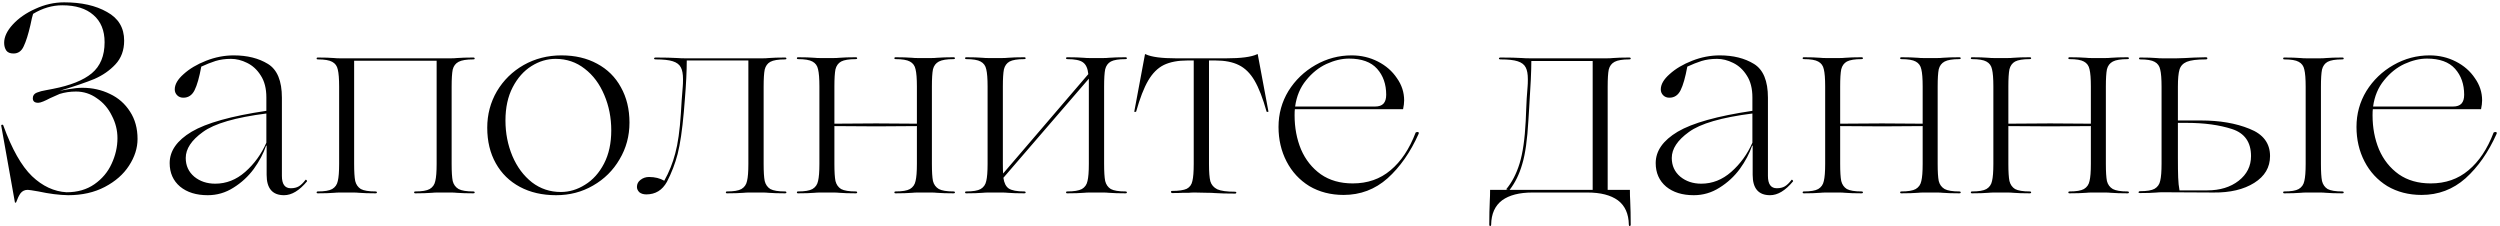 <?xml version="1.0" encoding="UTF-8"?> <svg xmlns="http://www.w3.org/2000/svg" width="896" height="81" viewBox="0 0 896 81" fill="none"> <path d="M49.296 49.8C49.296 53.064 48.272 56.264 46.224 59.4C44.24 62.472 41.36 65 37.584 66.984C33.808 68.968 29.424 69.96 24.432 69.96C21.168 69.896 17.616 69.448 13.776 68.616C11.6 68.232 10.32 68.04 9.936 68.04C8.848 68.04 7.984 68.456 7.344 69.288C6.768 70.12 6.256 71.176 5.808 72.456C5.744 72.584 5.648 72.648 5.52 72.648C5.392 72.648 5.328 72.584 5.328 72.456L0.432 45C0.432 44.808 0.528 44.712 0.72 44.712C0.976 44.648 1.136 44.744 1.2 45C4.272 53.448 7.696 59.496 11.472 63.144C15.248 66.728 19.376 68.648 23.856 68.904C27.76 68.904 31.088 67.944 33.84 66.024C36.592 64.104 38.64 61.672 39.984 58.728C41.392 55.72 42.096 52.648 42.096 49.512C42.096 46.696 41.424 44.008 40.08 41.448C38.8 38.824 37.008 36.744 34.704 35.208C32.464 33.608 29.968 32.808 27.216 32.808C25.168 32.808 23.216 33.096 21.36 33.672C21.04 33.8 19.888 34.312 17.904 35.208C17.072 35.656 16.272 36.04 15.504 36.36C14.736 36.68 14.128 36.84 13.68 36.84C12.4 36.84 11.76 36.296 11.76 35.208C11.76 34.248 12.24 33.576 13.2 33.192C14.16 32.808 15.248 32.52 16.464 32.328C17.68 32.072 18.512 31.912 18.96 31.848C25.232 30.632 29.872 28.776 32.88 26.28C35.952 23.72 37.488 20.008 37.488 15.144C37.488 10.92 36.144 7.656 33.456 5.352C30.832 3.048 27.12 1.896 22.32 1.896C18.736 1.896 15.248 2.92 11.856 4.968C11.6 5.736 11.28 7.08 10.896 9C10.128 12.328 9.328 14.856 8.496 16.584C7.728 18.312 6.512 19.176 4.848 19.176C3.632 19.176 2.768 18.824 2.256 18.12C1.744 17.352 1.488 16.424 1.488 15.336C1.488 13.224 2.512 11.048 4.56 8.808C6.672 6.504 9.392 4.616 12.72 3.144C16.048 1.608 19.472 0.84 22.992 0.84C29.2 0.84 34.32 1.992 38.352 4.296C42.448 6.536 44.496 9.96 44.496 14.568C44.496 18.024 43.44 20.872 41.328 23.112C39.28 25.288 36.784 27.016 33.84 28.296C30.896 29.512 26.768 30.92 21.456 32.52C21.904 32.456 22.992 32.264 24.72 31.944C26.512 31.624 28.112 31.464 29.52 31.464C33.104 31.464 36.4 32.2 39.408 33.672C42.416 35.08 44.816 37.192 46.608 40.008C48.4 42.76 49.296 46.024 49.296 49.8ZM74.441 69.96C70.345 69.96 67.049 68.936 64.553 66.888C62.057 64.776 60.809 61.96 60.809 58.44C60.809 54.088 63.433 50.344 68.681 47.208C73.993 44.072 82.921 41.576 95.465 39.72V34.92C95.465 31.72 94.793 29.096 93.449 27.048C92.169 25 90.537 23.496 88.553 22.536C86.633 21.576 84.713 21.096 82.793 21.096C80.745 21.096 78.889 21.352 77.225 21.864C75.625 22.376 73.929 23.048 72.137 23.88C71.433 27.72 70.633 30.536 69.737 32.328C68.841 34.12 67.497 35.016 65.705 35.016C64.809 35.016 64.073 34.728 63.497 34.152C62.921 33.576 62.633 32.872 62.633 32.04C62.633 30.248 63.689 28.424 65.801 26.568C67.913 24.648 70.601 23.048 73.865 21.768C77.129 20.488 80.425 19.848 83.753 19.848C88.617 19.848 92.713 20.872 96.041 22.92C99.369 24.968 101.033 29 101.033 35.016V63.048C101.033 65.992 102.089 67.464 104.201 67.464C105.353 67.464 106.313 67.24 107.081 66.792C107.849 66.344 108.649 65.576 109.481 64.488C109.545 64.36 109.641 64.36 109.769 64.488C109.961 64.616 110.057 64.776 110.057 64.968C107.305 68.296 104.553 69.96 101.801 69.96C97.641 69.96 95.561 67.528 95.561 62.664V52.2H95.369C94.409 55.016 92.937 57.8 90.953 60.552C88.969 63.24 86.537 65.48 83.657 67.272C80.841 69.064 77.769 69.96 74.441 69.96ZM77.129 65.832C81.097 65.832 84.681 64.424 87.881 61.608C91.145 58.728 93.673 55.24 95.465 51.144V40.68C84.393 42.088 76.809 44.296 72.713 47.304C68.617 50.248 66.569 53.352 66.569 56.616C66.569 59.368 67.593 61.608 69.641 63.336C71.689 65 74.185 65.832 77.129 65.832ZM169.643 68.616C169.963 68.616 170.123 68.744 170.123 69C170.123 69.192 169.963 69.288 169.643 69.288C167.275 69.288 165.259 69.224 163.595 69.096C163.147 69.032 162.443 69 161.483 69H156.971C156.011 69 155.307 69.032 154.859 69.096C153.195 69.224 151.179 69.288 148.811 69.288C148.555 69.288 148.427 69.192 148.427 69C148.427 68.744 148.555 68.616 148.811 68.616C151.243 68.616 152.971 68.328 153.995 67.752C155.083 67.112 155.755 66.152 156.011 64.872C156.331 63.592 156.491 61.544 156.491 58.728V21.768H126.923V58.728C126.923 61.544 127.051 63.592 127.307 64.872C127.627 66.152 128.299 67.112 129.323 67.752C130.411 68.328 132.171 68.616 134.603 68.616C134.923 68.616 135.083 68.744 135.083 69C135.083 69.192 134.923 69.288 134.603 69.288C132.171 69.288 130.187 69.224 128.651 69.096C128.139 69.032 127.403 69 126.443 69H122.027C121.067 69 120.331 69.032 119.819 69.096C118.283 69.224 116.299 69.288 113.867 69.288C113.611 69.288 113.483 69.192 113.483 69C113.483 68.744 113.611 68.616 113.867 68.616C116.299 68.616 118.027 68.328 119.051 67.752C120.139 67.112 120.811 66.152 121.067 64.872C121.387 63.592 121.547 61.544 121.547 58.728V31.08C121.547 28.264 121.387 26.216 121.067 24.936C120.811 23.656 120.139 22.728 119.051 22.152C118.027 21.576 116.299 21.288 113.867 21.288C113.611 21.288 113.483 21.192 113.483 21C113.483 20.744 113.611 20.616 113.867 20.616C116.299 20.616 118.283 20.68 119.819 20.808C120.331 20.872 121.067 20.904 122.027 20.904H161.483C162.443 20.904 163.147 20.872 163.595 20.808C165.259 20.68 167.275 20.616 169.643 20.616C169.963 20.616 170.123 20.744 170.123 21C170.123 21.192 169.963 21.288 169.643 21.288C167.211 21.288 165.451 21.576 164.363 22.152C163.275 22.728 162.571 23.656 162.25 24.936C161.995 26.216 161.867 28.264 161.867 31.08V58.728C161.867 61.544 161.995 63.592 162.25 64.872C162.571 66.152 163.275 67.112 164.363 67.752C165.451 68.328 167.211 68.616 169.643 68.616ZM199.3 69.96C194.372 69.96 190.052 68.968 186.34 66.984C182.628 65 179.748 62.184 177.7 58.536C175.652 54.888 174.628 50.632 174.628 45.768C174.628 41.032 175.78 36.68 178.084 32.712C180.452 28.744 183.652 25.608 187.684 23.304C191.78 21 196.292 19.848 201.22 19.848C206.084 19.848 210.34 20.84 213.988 22.824C217.7 24.808 220.548 27.624 222.532 31.272C224.58 34.92 225.604 39.144 225.604 43.944C225.604 48.744 224.42 53.128 222.052 57.096C219.748 61.064 216.58 64.2 212.548 66.504C208.58 68.808 204.164 69.96 199.3 69.96ZM201.028 68.808C204.036 68.808 206.916 67.944 209.668 66.216C212.484 64.488 214.756 61.96 216.484 58.632C218.212 55.304 219.076 51.336 219.076 46.728C219.076 42.184 218.244 37.96 216.58 34.056C214.916 30.088 212.58 26.952 209.572 24.648C206.564 22.28 203.076 21.096 199.108 21.096C196.1 21.096 193.22 21.96 190.468 23.688C187.716 25.416 185.476 27.944 183.748 31.272C182.02 34.6 181.156 38.568 181.156 43.176C181.156 47.72 181.988 51.976 183.652 55.944C185.316 59.848 187.652 62.984 190.66 65.352C193.668 67.656 197.124 68.808 201.028 68.808ZM281.367 68.616C281.687 68.616 281.847 68.744 281.847 69C281.847 69.192 281.687 69.288 281.367 69.288C278.999 69.288 276.983 69.224 275.319 69.096C274.871 69.032 274.167 69 273.207 69H268.695C267.735 69 267.031 69.032 266.583 69.096C264.919 69.224 262.903 69.288 260.535 69.288C260.279 69.288 260.151 69.192 260.151 69C260.151 68.744 260.279 68.616 260.535 68.616C262.967 68.616 264.695 68.328 265.719 67.752C266.807 67.112 267.479 66.152 267.735 64.872C268.055 63.592 268.215 61.544 268.215 58.728V21.672H246.135C246.135 25.384 245.911 29.992 245.463 35.496L245.079 40.2C244.503 46.664 243.767 51.656 242.871 55.176C241.975 58.632 240.695 61.96 239.031 65.16C237.367 68.168 234.903 69.672 231.639 69.672C230.615 69.672 229.783 69.416 229.143 68.904C228.567 68.328 228.279 67.688 228.279 66.984C228.279 65.96 228.695 65.128 229.527 64.488C230.423 63.784 231.447 63.432 232.599 63.432C234.711 63.432 236.535 63.88 238.071 64.776C239.799 61.704 241.111 58.44 242.007 54.984C242.967 51.464 243.639 46.696 244.023 40.68L244.311 35.976L244.695 31.08C244.759 30.44 244.791 29.544 244.791 28.392C244.791 26.536 244.535 25.128 244.023 24.168C243.511 23.144 242.551 22.408 241.143 21.96C239.799 21.512 237.751 21.288 234.999 21.288C234.615 21.288 234.423 21.192 234.423 21C234.423 20.744 234.615 20.616 234.999 20.616C238.135 20.616 240.791 20.68 242.967 20.808C243.607 20.872 244.535 20.904 245.751 20.904H273.207C274.167 20.904 274.871 20.872 275.319 20.808C276.983 20.68 278.999 20.616 281.367 20.616C281.687 20.616 281.847 20.744 281.847 21C281.847 21.192 281.687 21.288 281.367 21.288C278.935 21.288 277.175 21.576 276.087 22.152C275.063 22.728 274.391 23.656 274.071 24.936C273.815 26.216 273.687 28.264 273.687 31.08V58.728C273.687 61.544 273.815 63.592 274.071 64.872C274.391 66.152 275.063 67.112 276.087 67.752C277.175 68.328 278.935 68.616 281.367 68.616ZM341.768 68.616C342.088 68.616 342.248 68.744 342.248 69C342.248 69.192 342.088 69.288 341.768 69.288C339.4 69.288 337.384 69.224 335.72 69.096C335.272 69.032 334.568 69 333.608 69H329.096C328.136 69 327.432 69.032 326.984 69.096C325.32 69.224 323.304 69.288 320.936 69.288C320.68 69.288 320.552 69.192 320.552 69C320.552 68.744 320.68 68.616 320.936 68.616C323.368 68.616 325.096 68.328 326.12 67.752C327.208 67.112 327.88 66.152 328.136 64.872C328.456 63.592 328.616 61.544 328.616 58.728V45.192L314.12 45.288L299.048 45.192V58.728C299.048 61.544 299.176 63.592 299.432 64.872C299.752 66.152 300.424 67.112 301.448 67.752C302.536 68.328 304.296 68.616 306.728 68.616C307.048 68.616 307.208 68.744 307.208 69C307.208 69.192 307.048 69.288 306.728 69.288C304.296 69.288 302.312 69.224 300.776 69.096C300.264 69.032 299.528 69 298.568 69H294.152C293.192 69 292.456 69.032 291.944 69.096C290.408 69.224 288.424 69.288 285.992 69.288C285.736 69.288 285.608 69.192 285.608 69C285.608 68.744 285.736 68.616 285.992 68.616C288.424 68.616 290.152 68.328 291.176 67.752C292.264 67.112 292.936 66.152 293.192 64.872C293.512 63.592 293.672 61.544 293.672 58.728V30.984C293.672 28.168 293.512 26.12 293.192 24.84C292.936 23.56 292.264 22.632 291.176 22.056C290.152 21.48 288.424 21.192 285.992 21.192C285.736 21.192 285.608 21.096 285.608 20.904C285.608 20.648 285.736 20.52 285.992 20.52C288.424 20.52 290.408 20.584 291.944 20.712C292.456 20.776 293.192 20.808 294.152 20.808H298.568C299.528 20.808 300.264 20.776 300.776 20.712C302.312 20.584 304.296 20.52 306.728 20.52C307.048 20.52 307.208 20.648 307.208 20.904C307.208 21.096 307.048 21.192 306.728 21.192C304.296 21.192 302.536 21.48 301.448 22.056C300.424 22.632 299.752 23.56 299.432 24.84C299.176 26.12 299.048 28.168 299.048 30.984V44.328L314.024 44.232L328.616 44.328V30.984C328.616 28.168 328.456 26.12 328.136 24.84C327.88 23.56 327.208 22.632 326.12 22.056C325.096 21.48 323.368 21.192 320.936 21.192C320.68 21.192 320.552 21.096 320.552 20.904C320.552 20.648 320.68 20.52 320.936 20.52C323.304 20.52 325.32 20.584 326.984 20.712C327.432 20.776 328.136 20.808 329.096 20.808H333.608C334.568 20.808 335.272 20.776 335.72 20.712C337.384 20.584 339.4 20.52 341.768 20.52C342.088 20.52 342.248 20.648 342.248 20.904C342.248 21.096 342.088 21.192 341.768 21.192C339.336 21.192 337.576 21.48 336.488 22.056C335.4 22.632 334.696 23.56 334.375 24.84C334.12 26.12 333.992 28.168 333.992 30.984V58.728C333.992 61.544 334.12 63.592 334.375 64.872C334.696 66.152 335.4 67.112 336.488 67.752C337.576 68.328 339.336 68.616 341.768 68.616ZM403.393 68.616C403.713 68.616 403.873 68.744 403.873 69C403.873 69.192 403.713 69.288 403.393 69.288C401.025 69.288 399.009 69.224 397.345 69.096C396.897 69.032 396.193 69 395.233 69H390.721C389.761 69 389.025 69.032 388.513 69.096C386.977 69.224 384.961 69.288 382.465 69.288C382.209 69.288 382.081 69.192 382.081 69C382.081 68.744 382.209 68.616 382.465 68.616C384.897 68.616 386.657 68.328 387.745 67.752C388.833 67.112 389.505 66.152 389.761 64.872C390.081 63.592 390.241 61.544 390.241 58.728V30.984V28.2L359.617 63.72C359.873 65.576 360.513 66.856 361.537 67.56C362.625 68.264 364.481 68.616 367.105 68.616C367.425 68.616 367.585 68.744 367.585 69C367.585 69.192 367.425 69.288 367.105 69.288C364.673 69.288 362.689 69.224 361.153 69.096C360.641 69.032 359.905 69 358.945 69H354.433C353.473 69 352.737 69.032 352.225 69.096C350.689 69.224 348.705 69.288 346.273 69.288C346.017 69.288 345.889 69.192 345.889 69C345.889 68.744 346.017 68.616 346.273 68.616C348.705 68.616 350.433 68.328 351.457 67.752C352.545 67.112 353.217 66.152 353.473 64.872C353.793 63.592 353.953 61.544 353.953 58.728V30.984C353.953 28.168 353.793 26.12 353.473 24.84C353.217 23.56 352.545 22.632 351.457 22.056C350.433 21.48 348.705 21.192 346.273 21.192C346.017 21.192 345.889 21.096 345.889 20.904C345.889 20.648 346.017 20.52 346.273 20.52C348.705 20.52 350.689 20.584 352.225 20.712C352.737 20.776 353.473 20.808 354.433 20.808H358.945C359.905 20.808 360.641 20.776 361.153 20.712C362.689 20.584 364.673 20.52 367.105 20.52C367.425 20.52 367.585 20.648 367.585 20.904C367.585 21.096 367.425 21.192 367.105 21.192C364.673 21.192 362.913 21.48 361.825 22.056C360.801 22.632 360.129 23.56 359.809 24.84C359.553 26.12 359.425 28.168 359.425 30.984V58.728C359.425 60.328 359.457 61.48 359.521 62.184L390.049 26.568C389.857 24.52 389.217 23.112 388.129 22.344C387.105 21.576 385.217 21.192 382.465 21.192C382.209 21.192 382.081 21.096 382.081 20.904C382.081 20.648 382.209 20.52 382.465 20.52C384.961 20.52 386.977 20.584 388.513 20.712C389.025 20.776 389.761 20.808 390.721 20.808H395.233C396.193 20.808 396.897 20.776 397.345 20.712C399.009 20.584 401.025 20.52 403.393 20.52C403.713 20.52 403.873 20.648 403.873 20.904C403.873 21.096 403.713 21.192 403.393 21.192C400.961 21.192 399.201 21.48 398.113 22.056C397.089 22.632 396.417 23.56 396.097 24.84C395.841 26.12 395.713 28.168 395.713 30.984V58.728C395.713 61.544 395.841 63.592 396.097 64.872C396.417 66.152 397.089 67.112 398.113 67.752C399.201 68.328 400.961 68.616 403.393 68.616ZM428.216 69C427.256 69 426.552 69.032 426.104 69.096C425.592 69.096 424.888 69.096 423.992 69.096C423.096 69.16 421.784 69.192 420.056 69.192C419.8 69.128 419.672 69 419.672 68.808C419.672 68.552 419.8 68.424 420.056 68.424C422.488 68.424 424.248 68.168 425.336 67.656C426.424 67.08 427.096 66.152 427.352 64.872C427.672 63.592 427.832 61.544 427.832 58.728V21.672H425.624C422.168 21.672 419.32 22.216 417.08 23.304C414.904 24.392 413.048 26.248 411.512 28.872C409.976 31.496 408.536 35.208 407.192 40.008C407.128 40.072 407 40.104 406.808 40.104C406.616 40.104 406.52 40.072 406.52 40.008L410.36 19.464C410.424 19.336 410.52 19.336 410.648 19.464C412.696 20.424 416.312 20.904 421.496 20.904H439.448C444.76 20.904 448.44 20.424 450.488 19.464C450.616 19.336 450.712 19.336 450.776 19.464L454.616 40.008C454.552 40.072 454.424 40.104 454.232 40.104C454.104 40.104 454.008 40.072 453.944 40.008C452.6 35.208 451.16 31.496 449.624 28.872C448.088 26.248 446.2 24.392 443.96 23.304C441.784 22.216 438.968 21.672 435.512 21.672H433.304V58.824C433.304 61.64 433.464 63.688 433.784 64.968C434.168 66.248 435 67.208 436.28 67.848C437.56 68.424 439.672 68.712 442.616 68.712C442.936 68.712 443.096 68.808 443.096 69C443.096 69.256 442.936 69.384 442.616 69.384C439.672 69.384 437.24 69.32 435.32 69.192C434.744 69.128 433.88 69.096 432.728 69.096L428.216 69ZM507.374 47.496C507.63 47.368 507.822 47.304 507.95 47.304C508.462 47.304 508.622 47.528 508.43 47.976C505.486 54.568 501.774 59.88 497.294 63.912C492.814 67.88 487.566 69.864 481.55 69.864C476.942 69.864 472.846 68.808 469.262 66.696C465.742 64.52 463.022 61.576 461.102 57.864C459.182 54.152 458.222 50.024 458.222 45.48C458.222 40.808 459.406 36.52 461.773 32.616C464.206 28.712 467.438 25.608 471.47 23.304C475.502 21 479.822 19.848 484.43 19.848C487.822 19.848 490.958 20.584 493.838 22.056C496.718 23.528 498.99 25.512 500.654 28.008C502.382 30.44 503.246 33.096 503.246 35.976C503.246 36.872 503.118 37.928 502.862 39.144H464.078C464.014 39.592 463.982 40.328 463.982 41.352C463.982 45.768 464.75 49.832 466.286 53.544C467.886 57.256 470.254 60.232 473.39 62.472C476.526 64.648 480.334 65.736 484.814 65.736C490.126 65.736 494.638 64.168 498.35 61.032C502.126 57.896 505.134 53.384 507.374 47.496ZM483.47 21C480.91 21 478.222 21.64 475.406 22.92C472.654 24.2 470.222 26.152 468.109 28.776C465.998 31.336 464.686 34.472 464.174 38.184H492.782C494.19 38.184 495.214 37.832 495.854 37.128C496.494 36.424 496.814 35.368 496.814 33.96C496.814 30.184 495.726 27.08 493.55 24.648C491.374 22.216 488.014 21 483.47 21ZM584.159 68.232C584.159 69.64 584.191 70.792 584.255 71.688C584.383 74.504 584.447 77.448 584.447 80.52C584.447 80.84 584.319 81 584.063 81C583.871 81 583.775 80.84 583.775 80.52C583.711 76.616 582.399 73.704 579.839 71.784C577.279 69.928 573.663 69 568.991 69H549.215C544.543 69 540.927 69.928 538.367 71.784C535.807 73.704 534.495 76.616 534.431 80.52C534.431 80.84 534.303 81 534.047 81C533.855 81 533.759 80.84 533.759 80.52C533.759 77.448 533.823 74.504 533.951 71.688C534.015 70.792 534.047 69.64 534.047 68.232V68.04H540.383L539.807 67.848C541.855 65.416 543.455 62.344 544.607 58.632C545.759 54.92 546.495 49.832 546.815 43.368L547.007 38.76C547.071 36.648 547.231 34.088 547.487 31.08C547.551 30.44 547.583 29.544 547.583 28.392C547.583 26.536 547.327 25.128 546.815 24.168C546.303 23.144 545.343 22.408 543.935 21.96C542.591 21.512 540.543 21.288 537.791 21.288C537.407 21.288 537.215 21.192 537.215 21C537.215 20.744 537.407 20.616 537.791 20.616C540.991 20.616 543.615 20.68 545.663 20.808C546.303 20.872 547.263 20.904 548.543 20.904H575.711C576.671 20.904 577.407 20.872 577.919 20.808C579.455 20.68 581.471 20.616 583.967 20.616C584.287 20.616 584.447 20.744 584.447 21C584.447 21.192 584.287 21.288 583.967 21.288C581.535 21.288 579.775 21.576 578.687 22.152C577.599 22.728 576.895 23.656 576.575 24.936C576.319 26.216 576.191 28.264 576.191 31.08V68.04H584.159V68.232ZM570.815 68.04V21.864H548.831C548.831 25.32 548.575 30.888 548.063 38.568L547.775 43.176C547.391 50.024 546.655 55.24 545.567 58.824C544.543 62.408 543.039 65.48 541.055 68.04H570.815ZM607.035 69.96C602.939 69.96 599.643 68.936 597.147 66.888C594.651 64.776 593.403 61.96 593.403 58.44C593.403 54.088 596.027 50.344 601.275 47.208C606.587 44.072 615.515 41.576 628.059 39.72V34.92C628.059 31.72 627.387 29.096 626.043 27.048C624.763 25 623.131 23.496 621.147 22.536C619.227 21.576 617.307 21.096 615.387 21.096C613.339 21.096 611.483 21.352 609.819 21.864C608.219 22.376 606.523 23.048 604.731 23.88C604.027 27.72 603.227 30.536 602.331 32.328C601.435 34.12 600.091 35.016 598.299 35.016C597.403 35.016 596.667 34.728 596.091 34.152C595.515 33.576 595.227 32.872 595.227 32.04C595.227 30.248 596.283 28.424 598.395 26.568C600.507 24.648 603.195 23.048 606.459 21.768C609.723 20.488 613.019 19.848 616.347 19.848C621.211 19.848 625.307 20.872 628.635 22.92C631.963 24.968 633.627 29 633.627 35.016V63.048C633.627 65.992 634.683 67.464 636.795 67.464C637.947 67.464 638.907 67.24 639.675 66.792C640.443 66.344 641.243 65.576 642.075 64.488C642.139 64.36 642.235 64.36 642.363 64.488C642.555 64.616 642.651 64.776 642.651 64.968C639.899 68.296 637.147 69.96 634.395 69.96C630.235 69.96 628.155 67.528 628.155 62.664V52.2H627.963C627.003 55.016 625.531 57.8 623.547 60.552C621.563 63.24 619.131 65.48 616.251 67.272C613.435 69.064 610.363 69.96 607.035 69.96ZM609.723 65.832C613.691 65.832 617.275 64.424 620.475 61.608C623.739 58.728 626.267 55.24 628.059 51.144V40.68C616.987 42.088 609.403 44.296 605.307 47.304C601.211 50.248 599.163 53.352 599.163 56.616C599.163 59.368 600.187 61.608 602.235 63.336C604.283 65 606.779 65.832 609.723 65.832ZM702.236 68.616C702.556 68.616 702.716 68.744 702.716 69C702.716 69.192 702.556 69.288 702.236 69.288C699.868 69.288 697.852 69.224 696.188 69.096C695.74 69.032 695.036 69 694.076 69H689.564C688.604 69 687.9 69.032 687.452 69.096C685.788 69.224 683.772 69.288 681.404 69.288C681.148 69.288 681.02 69.192 681.02 69C681.02 68.744 681.148 68.616 681.404 68.616C683.836 68.616 685.564 68.328 686.588 67.752C687.676 67.112 688.348 66.152 688.604 64.872C688.924 63.592 689.084 61.544 689.084 58.728V45.192L674.588 45.288L659.516 45.192V58.728C659.516 61.544 659.644 63.592 659.9 64.872C660.22 66.152 660.892 67.112 661.916 67.752C663.004 68.328 664.764 68.616 667.196 68.616C667.516 68.616 667.676 68.744 667.676 69C667.676 69.192 667.516 69.288 667.196 69.288C664.764 69.288 662.78 69.224 661.244 69.096C660.732 69.032 659.996 69 659.036 69H654.62C653.66 69 652.924 69.032 652.412 69.096C650.876 69.224 648.892 69.288 646.46 69.288C646.204 69.288 646.076 69.192 646.076 69C646.076 68.744 646.204 68.616 646.46 68.616C648.892 68.616 650.62 68.328 651.644 67.752C652.732 67.112 653.404 66.152 653.66 64.872C653.98 63.592 654.14 61.544 654.14 58.728V30.984C654.14 28.168 653.98 26.12 653.66 24.84C653.404 23.56 652.732 22.632 651.644 22.056C650.62 21.48 648.892 21.192 646.46 21.192C646.204 21.192 646.076 21.096 646.076 20.904C646.076 20.648 646.204 20.52 646.46 20.52C648.892 20.52 650.876 20.584 652.412 20.712C652.924 20.776 653.66 20.808 654.62 20.808H659.036C659.996 20.808 660.732 20.776 661.244 20.712C662.78 20.584 664.764 20.52 667.196 20.52C667.516 20.52 667.676 20.648 667.676 20.904C667.676 21.096 667.516 21.192 667.196 21.192C664.764 21.192 663.004 21.48 661.916 22.056C660.892 22.632 660.22 23.56 659.9 24.84C659.644 26.12 659.516 28.168 659.516 30.984V44.328L674.492 44.232L689.084 44.328V30.984C689.084 28.168 688.924 26.12 688.604 24.84C688.348 23.56 687.676 22.632 686.588 22.056C685.564 21.48 683.836 21.192 681.404 21.192C681.148 21.192 681.02 21.096 681.02 20.904C681.02 20.648 681.148 20.52 681.404 20.52C683.772 20.52 685.788 20.584 687.452 20.712C687.9 20.776 688.604 20.808 689.564 20.808H694.076C695.036 20.808 695.74 20.776 696.188 20.712C697.852 20.584 699.868 20.52 702.236 20.52C702.556 20.52 702.716 20.648 702.716 20.904C702.716 21.096 702.556 21.192 702.236 21.192C699.804 21.192 698.044 21.48 696.956 22.056C695.868 22.632 695.164 23.56 694.844 24.84C694.588 26.12 694.46 28.168 694.46 30.984V58.728C694.46 61.544 694.588 63.592 694.844 64.872C695.164 66.152 695.868 67.112 696.956 67.752C698.044 68.328 699.804 68.616 702.236 68.616ZM762.518 68.616C762.838 68.616 762.998 68.744 762.998 69C762.998 69.192 762.838 69.288 762.518 69.288C760.15 69.288 758.134 69.224 756.47 69.096C756.022 69.032 755.318 69 754.358 69H749.846C748.886 69 748.182 69.032 747.734 69.096C746.07 69.224 744.054 69.288 741.686 69.288C741.43 69.288 741.302 69.192 741.302 69C741.302 68.744 741.43 68.616 741.686 68.616C744.118 68.616 745.846 68.328 746.87 67.752C747.958 67.112 748.63 66.152 748.886 64.872C749.206 63.592 749.366 61.544 749.366 58.728V45.192L734.87 45.288L719.798 45.192V58.728C719.798 61.544 719.926 63.592 720.182 64.872C720.502 66.152 721.174 67.112 722.198 67.752C723.286 68.328 725.046 68.616 727.478 68.616C727.798 68.616 727.958 68.744 727.958 69C727.958 69.192 727.798 69.288 727.478 69.288C725.046 69.288 723.062 69.224 721.526 69.096C721.014 69.032 720.278 69 719.318 69H714.902C713.942 69 713.206 69.032 712.694 69.096C711.158 69.224 709.174 69.288 706.742 69.288C706.486 69.288 706.358 69.192 706.358 69C706.358 68.744 706.486 68.616 706.742 68.616C709.174 68.616 710.902 68.328 711.926 67.752C713.014 67.112 713.686 66.152 713.942 64.872C714.262 63.592 714.422 61.544 714.422 58.728V30.984C714.422 28.168 714.262 26.12 713.942 24.84C713.686 23.56 713.014 22.632 711.926 22.056C710.902 21.48 709.174 21.192 706.742 21.192C706.486 21.192 706.358 21.096 706.358 20.904C706.358 20.648 706.486 20.52 706.742 20.52C709.174 20.52 711.158 20.584 712.694 20.712C713.206 20.776 713.942 20.808 714.902 20.808H719.318C720.278 20.808 721.014 20.776 721.526 20.712C723.062 20.584 725.046 20.52 727.478 20.52C727.798 20.52 727.958 20.648 727.958 20.904C727.958 21.096 727.798 21.192 727.478 21.192C725.046 21.192 723.286 21.48 722.198 22.056C721.174 22.632 720.502 23.56 720.182 24.84C719.926 26.12 719.798 28.168 719.798 30.984V44.328L734.774 44.232L749.366 44.328V30.984C749.366 28.168 749.206 26.12 748.886 24.84C748.63 23.56 747.958 22.632 746.87 22.056C745.846 21.48 744.118 21.192 741.686 21.192C741.43 21.192 741.302 21.096 741.302 20.904C741.302 20.648 741.43 20.52 741.686 20.52C744.054 20.52 746.07 20.584 747.734 20.712C748.182 20.776 748.886 20.808 749.846 20.808H754.358C755.318 20.808 756.022 20.776 756.47 20.712C758.134 20.584 760.15 20.52 762.518 20.52C762.838 20.52 762.998 20.648 762.998 20.904C762.998 21.096 762.838 21.192 762.518 21.192C760.086 21.192 758.326 21.48 757.238 22.056C756.15 22.632 755.446 23.56 755.125 24.84C754.87 26.12 754.742 28.168 754.742 30.984V58.728C754.742 61.544 754.87 63.592 755.125 64.872C755.446 66.152 756.15 67.112 757.238 67.752C758.326 68.328 760.086 68.616 762.518 68.616ZM775.183 68.904C774.223 68.904 773.487 68.936 772.975 69C771.439 69.128 769.423 69.192 766.927 69.192C766.607 69.192 766.447 69.096 766.447 68.904C766.511 68.648 766.703 68.52 767.023 68.52C769.455 68.52 771.183 68.232 772.207 67.656C773.295 67.016 773.967 66.056 774.223 64.776C774.543 63.496 774.703 61.448 774.703 58.632V31.08C774.703 28.264 774.543 26.216 774.223 24.936C773.967 23.656 773.295 22.728 772.207 22.152C771.183 21.576 769.455 21.288 767.023 21.288C766.767 21.288 766.639 21.192 766.639 21C766.639 20.744 766.767 20.616 767.023 20.616C769.455 20.616 771.439 20.68 772.975 20.808C773.487 20.872 774.223 20.904 775.183 20.904H779.983L783.055 20.808C784.783 20.68 787.279 20.584 790.543 20.52C790.927 20.52 791.119 20.648 791.119 20.904C791.119 21.16 790.927 21.288 790.543 21.288C787.407 21.288 785.135 21.576 783.727 22.152C782.383 22.728 781.519 23.656 781.135 24.936C780.751 26.216 780.559 28.264 780.559 31.08V43.176H788.815C795.535 43.176 801.327 44.168 806.191 46.152C811.119 48.072 813.583 51.336 813.583 55.944C813.583 59.976 811.695 63.176 807.919 65.544C804.143 67.912 799.279 69.064 793.327 69L775.183 68.904ZM831.343 20.904C832.303 20.904 833.039 20.872 833.551 20.808C835.087 20.68 837.071 20.616 839.503 20.616C839.823 20.616 839.983 20.744 839.983 21C839.983 21.192 839.823 21.288 839.503 21.288C837.071 21.288 835.311 21.576 834.223 22.152C833.199 22.728 832.527 23.656 832.207 24.936C831.951 26.216 831.823 28.264 831.823 31.08V58.728C831.823 61.544 831.951 63.592 832.207 64.872C832.527 66.152 833.199 67.112 834.223 67.752C835.311 68.328 837.071 68.616 839.503 68.616C839.823 68.616 839.983 68.744 839.983 69C839.983 69.192 839.823 69.288 839.503 69.288C837.071 69.288 835.087 69.224 833.551 69.096C833.039 69.032 832.303 69 831.343 69H826.831C825.871 69 825.135 69.032 824.623 69.096C823.087 69.224 821.103 69.288 818.671 69.288C818.415 69.288 818.287 69.192 818.287 69C818.287 68.744 818.415 68.616 818.671 68.616C821.103 68.616 822.831 68.328 823.855 67.752C824.943 67.112 825.615 66.152 825.871 64.872C826.191 63.592 826.351 61.544 826.351 58.728V31.08C826.351 28.264 826.191 26.216 825.871 24.936C825.615 23.656 824.943 22.728 823.855 22.152C822.831 21.576 821.103 21.288 818.671 21.288C818.415 21.288 818.287 21.192 818.287 21C818.287 20.744 818.415 20.616 818.671 20.616C821.103 20.616 823.087 20.68 824.623 20.808C825.135 20.872 825.871 20.904 826.831 20.904H831.343ZM791.023 68.232C795.631 68.232 799.407 67.08 802.351 64.776C805.295 62.472 806.767 59.528 806.767 55.944C806.767 50.952 804.495 47.72 799.951 46.248C795.407 44.776 789.999 44.04 783.727 44.04H780.559V56.52C780.559 59.528 780.591 61.896 780.655 63.624C780.719 65.352 780.879 66.888 781.135 68.232H791.023ZM893.717 47.496C893.973 47.368 894.165 47.304 894.293 47.304C894.805 47.304 894.965 47.528 894.773 47.976C891.829 54.568 888.117 59.88 883.637 63.912C879.157 67.88 873.909 69.864 867.893 69.864C863.285 69.864 859.189 68.808 855.605 66.696C852.085 64.52 849.365 61.576 847.445 57.864C845.525 54.152 844.565 50.024 844.565 45.48C844.565 40.808 845.749 36.52 848.117 32.616C850.549 28.712 853.781 25.608 857.813 23.304C861.845 21 866.165 19.848 870.773 19.848C874.165 19.848 877.301 20.584 880.181 22.056C883.061 23.528 885.333 25.512 886.997 28.008C888.725 30.44 889.589 33.096 889.589 35.976C889.589 36.872 889.461 37.928 889.205 39.144H850.421C850.357 39.592 850.325 40.328 850.325 41.352C850.325 45.768 851.093 49.832 852.629 53.544C854.229 57.256 856.597 60.232 859.733 62.472C862.869 64.648 866.677 65.736 871.157 65.736C876.469 65.736 880.981 64.168 884.693 61.032C888.469 57.896 891.477 53.384 893.717 47.496ZM869.813 21C867.253 21 864.565 21.64 861.749 22.92C858.997 24.2 856.565 26.152 854.453 28.776C852.341 31.336 851.029 34.472 850.517 38.184H879.125C880.533 38.184 881.557 37.832 882.197 37.128C882.837 36.424 883.157 35.368 883.157 33.96C883.157 30.184 882.069 27.08 879.893 24.648C877.717 22.216 874.357 21 869.813 21Z" fill="black"></path> </svg> 